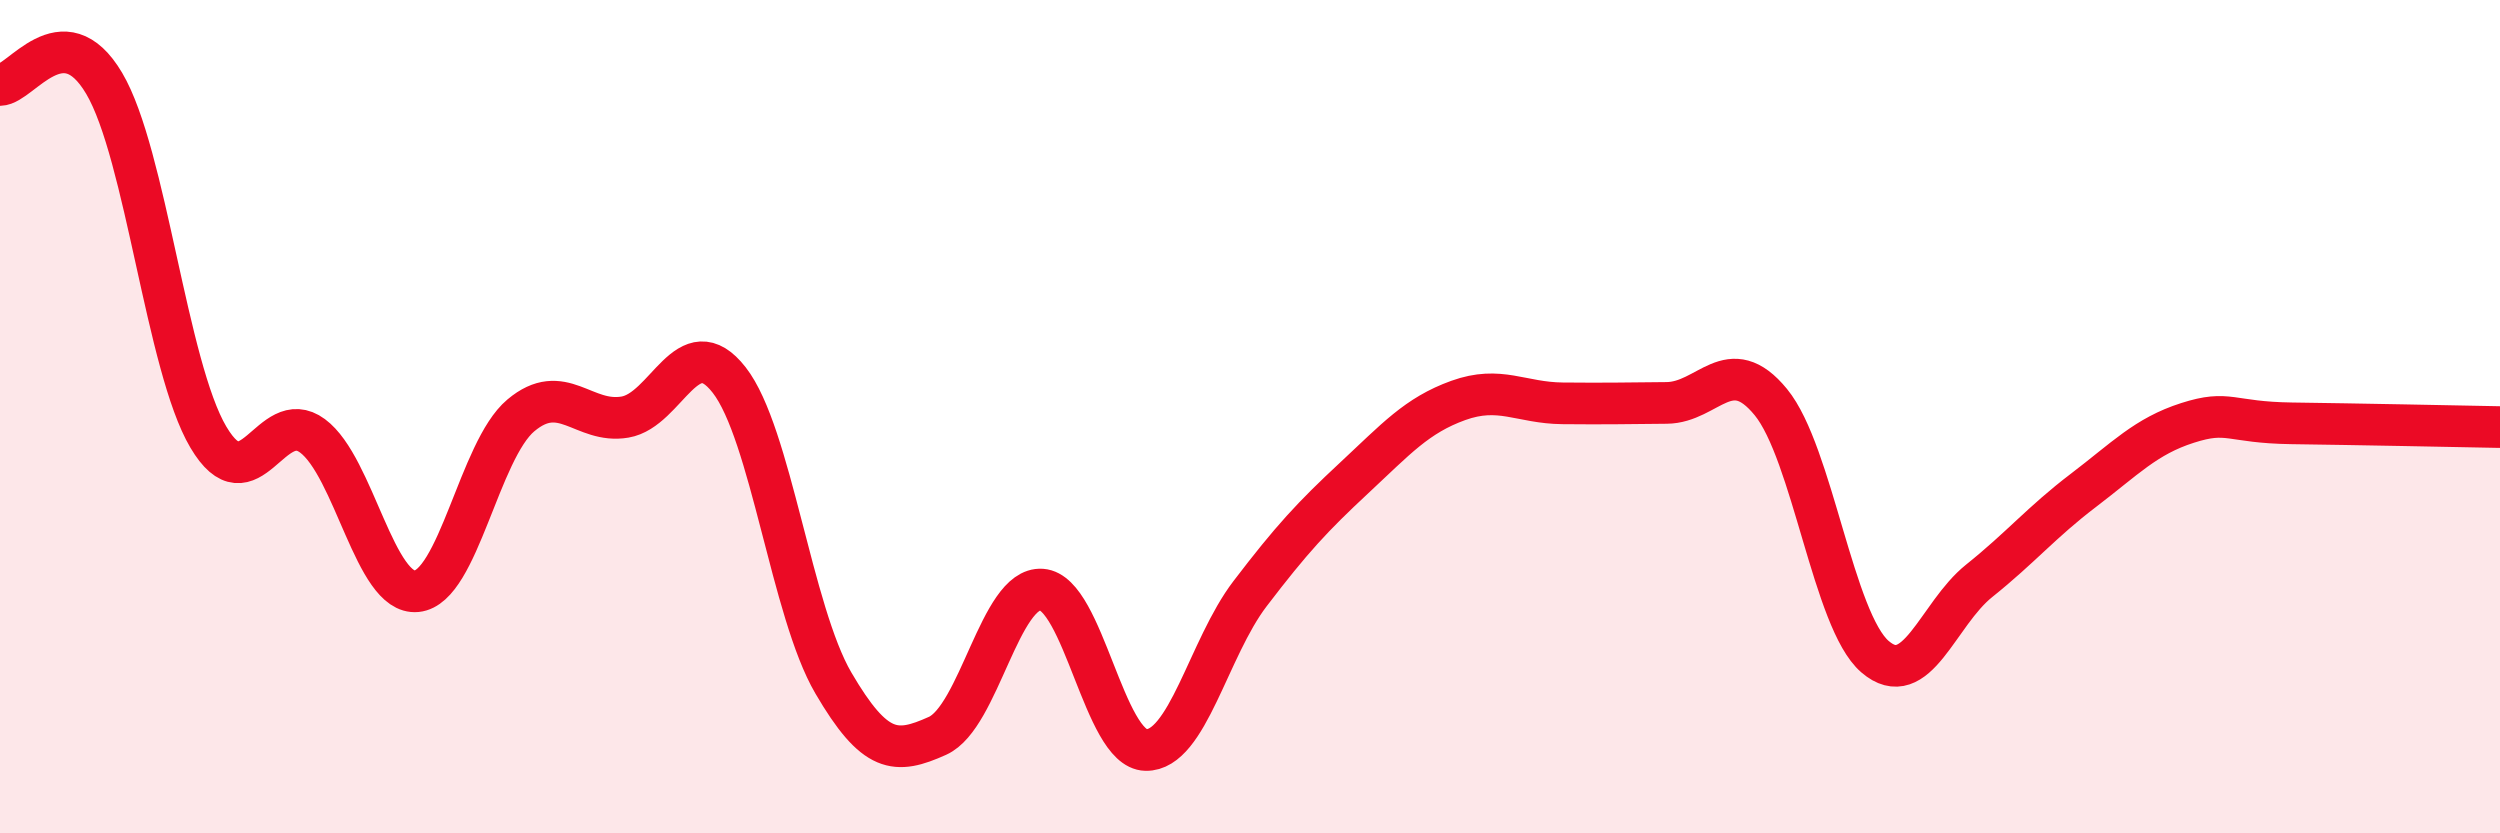 
    <svg width="60" height="20" viewBox="0 0 60 20" xmlns="http://www.w3.org/2000/svg">
      <path
        d="M 0,2.04 C 0.5,2.03 1.5,0.31 2.5,2 C 3.5,3.69 4,8.8 5,10.49 C 6,12.18 6.5,9.72 7.5,10.46 C 8.5,11.2 9,14.29 10,14.19 C 11,14.09 11.5,10.81 12.5,9.97 C 13.5,9.13 14,10.18 15,10.01 C 16,9.84 16.5,7.84 17.5,9.12 C 18.5,10.4 19,14.68 20,16.39 C 21,18.1 21.5,18.11 22.5,17.66 C 23.5,17.21 24,14.08 25,14.15 C 26,14.22 26.5,17.98 27.5,18 C 28.5,18.02 29,15.56 30,14.25 C 31,12.94 31.5,12.4 32.5,11.47 C 33.5,10.54 34,9.97 35,9.61 C 36,9.25 36.5,9.67 37.5,9.68 C 38.5,9.69 39,9.68 40,9.67 C 41,9.66 41.5,8.43 42.5,9.65 C 43.5,10.87 44,14.9 45,15.76 C 46,16.62 46.5,14.74 47.5,13.94 C 48.5,13.14 49,12.53 50,11.77 C 51,11.01 51.5,10.47 52.5,10.15 C 53.5,9.83 53.5,10.14 55,10.16 C 56.5,10.18 59,10.23 60,10.25L60 20L0 20Z"
        fill="#EB0A25"
        opacity="0.1"
        stroke-linecap="round"
        stroke-linejoin="round"
      />
      <path
        d="M 0,2.04 C 0.5,2.03 1.5,0.31 2.5,2 C 3.5,3.69 4,8.8 5,10.49 C 6,12.18 6.5,9.72 7.5,10.46 C 8.5,11.2 9,14.29 10,14.19 C 11,14.09 11.5,10.81 12.5,9.97 C 13.5,9.13 14,10.18 15,10.01 C 16,9.84 16.5,7.84 17.5,9.12 C 18.5,10.4 19,14.68 20,16.39 C 21,18.1 21.5,18.11 22.5,17.66 C 23.5,17.21 24,14.08 25,14.15 C 26,14.22 26.5,17.98 27.5,18 C 28.5,18.02 29,15.56 30,14.25 C 31,12.94 31.5,12.4 32.5,11.47 C 33.5,10.54 34,9.97 35,9.61 C 36,9.25 36.5,9.67 37.5,9.68 C 38.5,9.69 39,9.68 40,9.67 C 41,9.66 41.5,8.43 42.5,9.65 C 43.5,10.87 44,14.9 45,15.76 C 46,16.62 46.5,14.74 47.5,13.94 C 48.5,13.14 49,12.53 50,11.77 C 51,11.01 51.5,10.47 52.5,10.15 C 53.5,9.83 53.5,10.14 55,10.16 C 56.5,10.18 59,10.23 60,10.25"
        stroke="#EB0A25"
        stroke-width="1"
        fill="none"
        stroke-linecap="round"
        stroke-linejoin="round"
      />
    </svg>
  